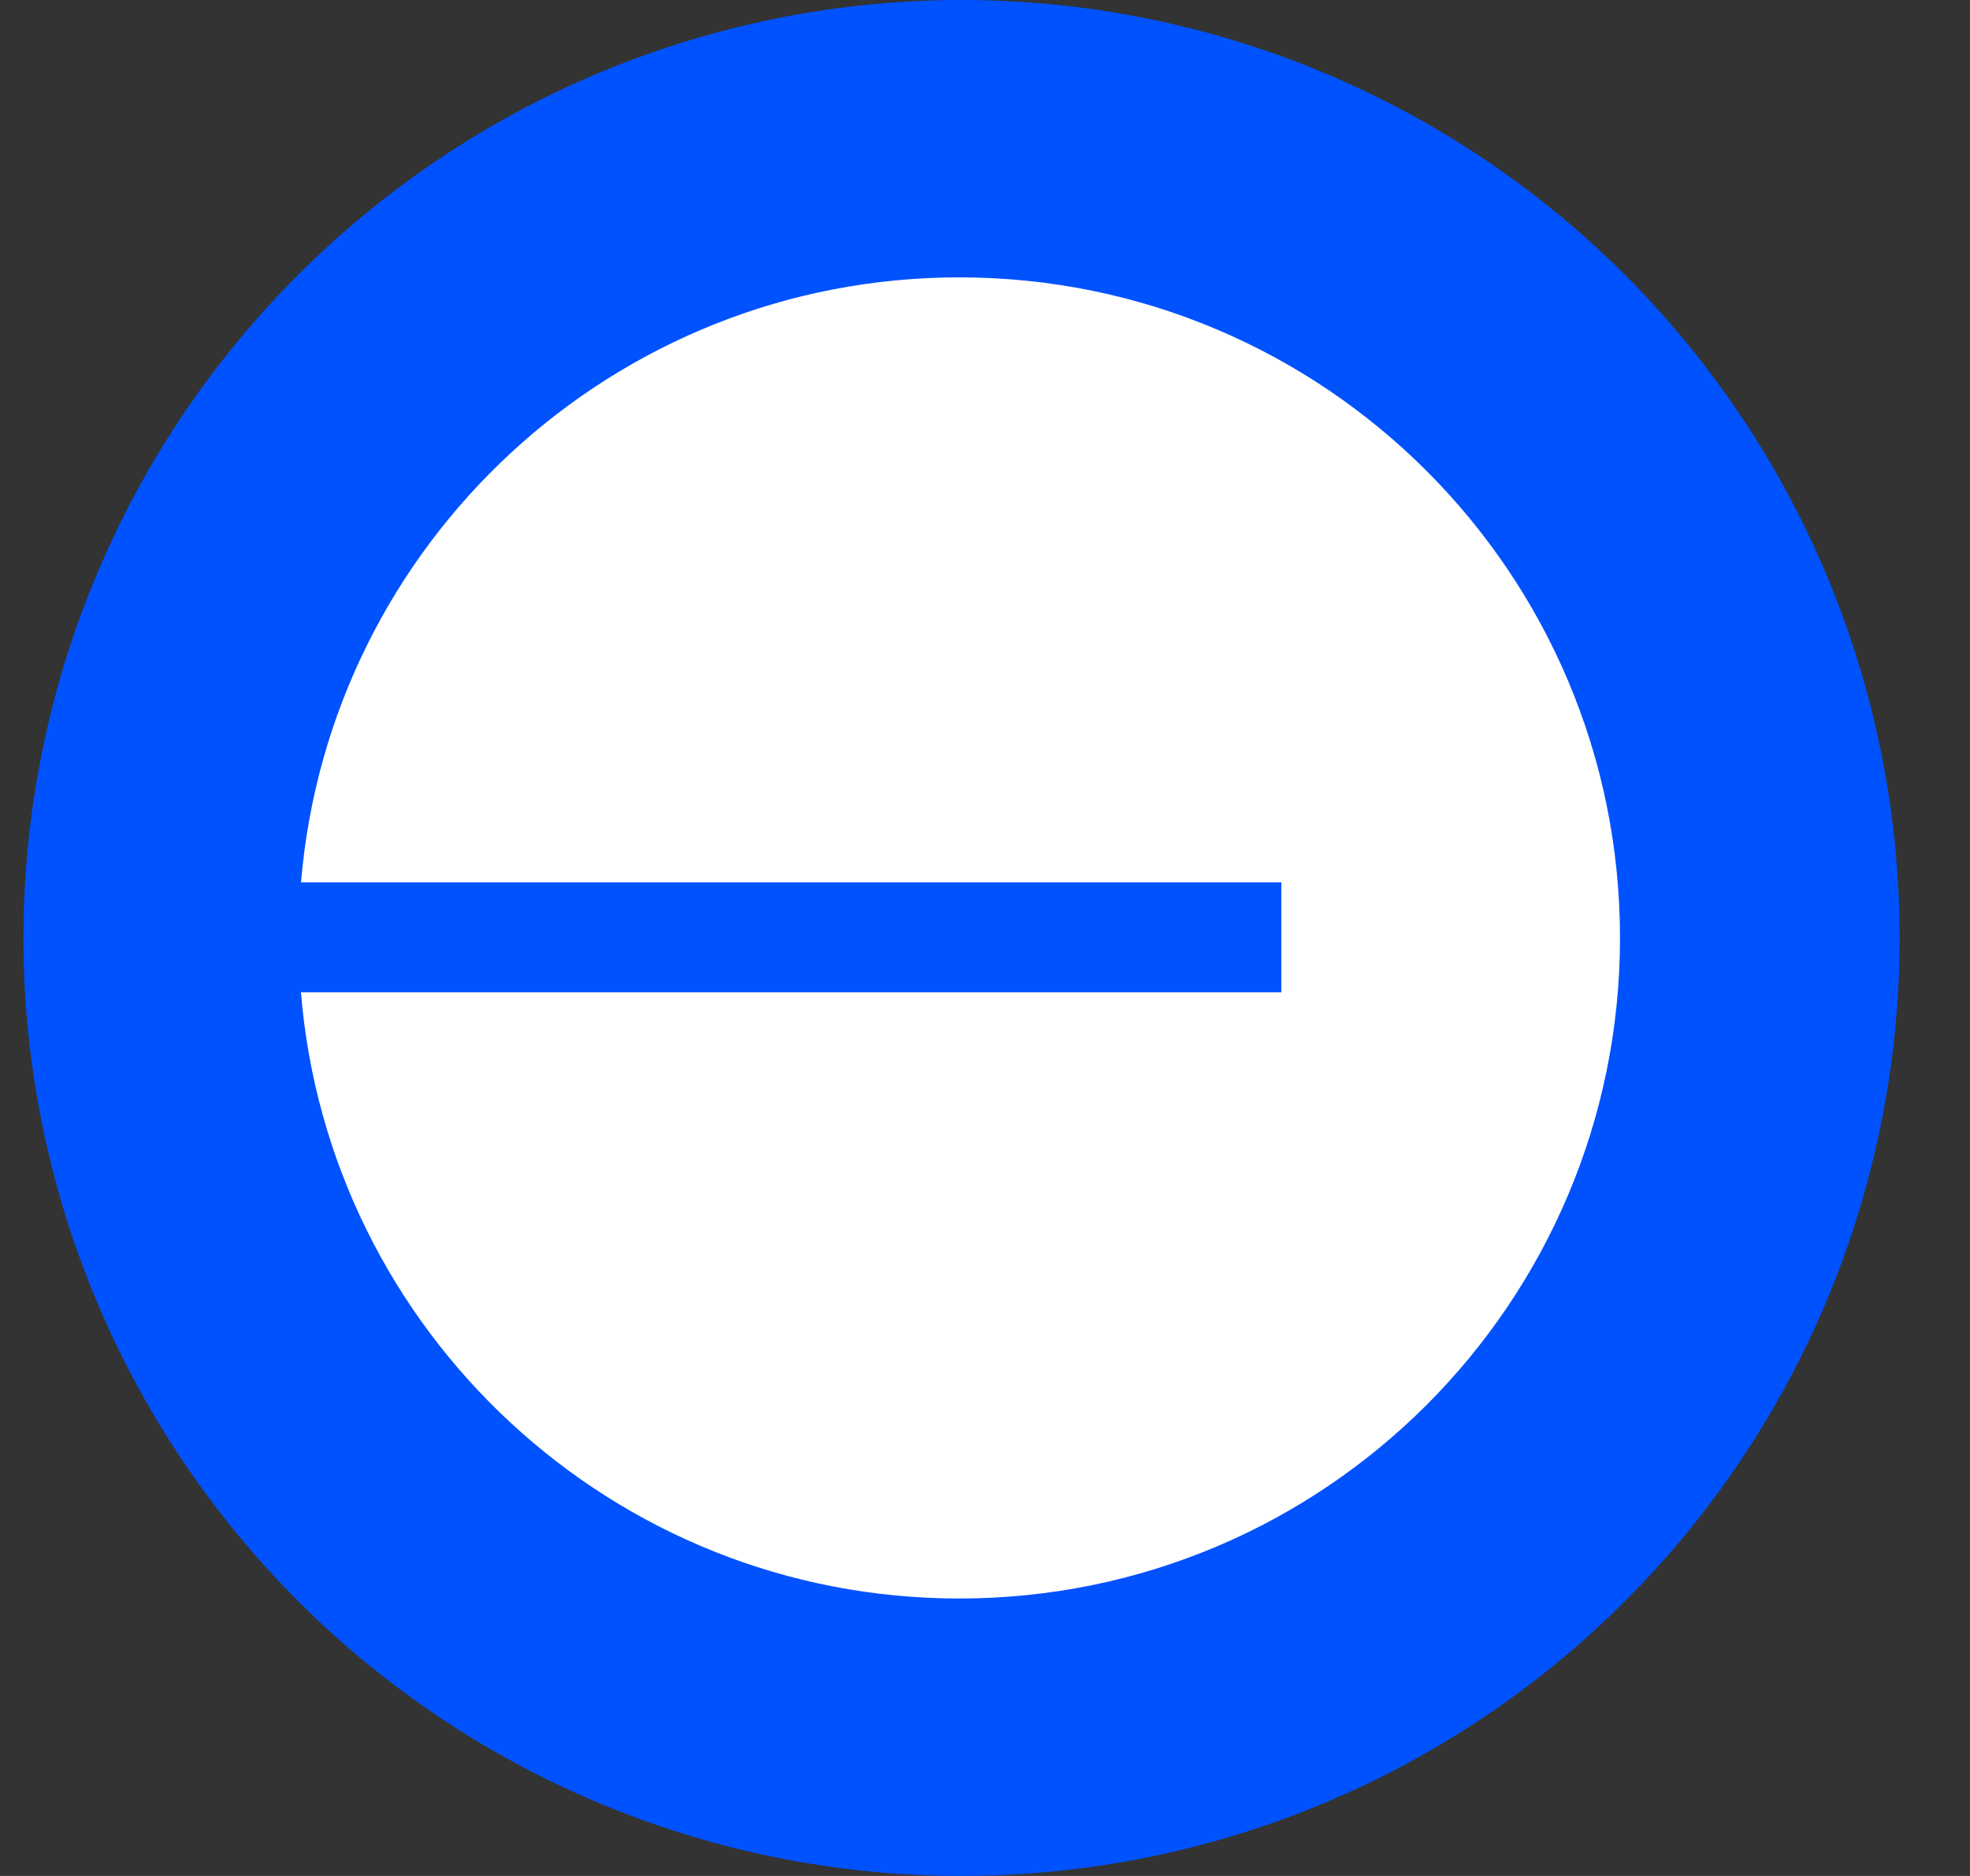 <svg width="100%" height="100%" viewBox="0 0 21 20" fill="none" xmlns="http://www.w3.org/2000/svg">
<rect x="0" y="0" width="21" height="20" fill="#333333" stroke="none"/>
<path d="M10.25 20C12.227 20 14.161 19.414 15.806 18.315C17.45 17.216 18.732 15.654 19.489 13.827C20.245 11.999 20.444 9.989 20.058 8.049C19.672 6.109 18.719 4.328 17.321 2.929C15.922 1.531 14.141 0.578 12.201 0.192C10.261 -0.194 8.251 0.004 6.423 0.761C4.596 1.518 3.034 2.8 1.935 4.444C0.836 6.089 0.25 8.023 0.25 10C0.25 12.652 1.304 15.196 3.179 17.071C5.054 18.946 7.598 20 10.25 20Z" fill="#0052FF"/>
<path d="M10.226 17.042C14.116 17.042 17.269 13.889 17.269 9.999C17.269 6.11 14.116 2.957 10.226 2.957C6.537 2.957 3.51 5.795 3.209 9.407H13.659V10.579H3.208C3.503 14.198 6.533 17.042 10.226 17.042Z" fill="white"/>
</svg>

